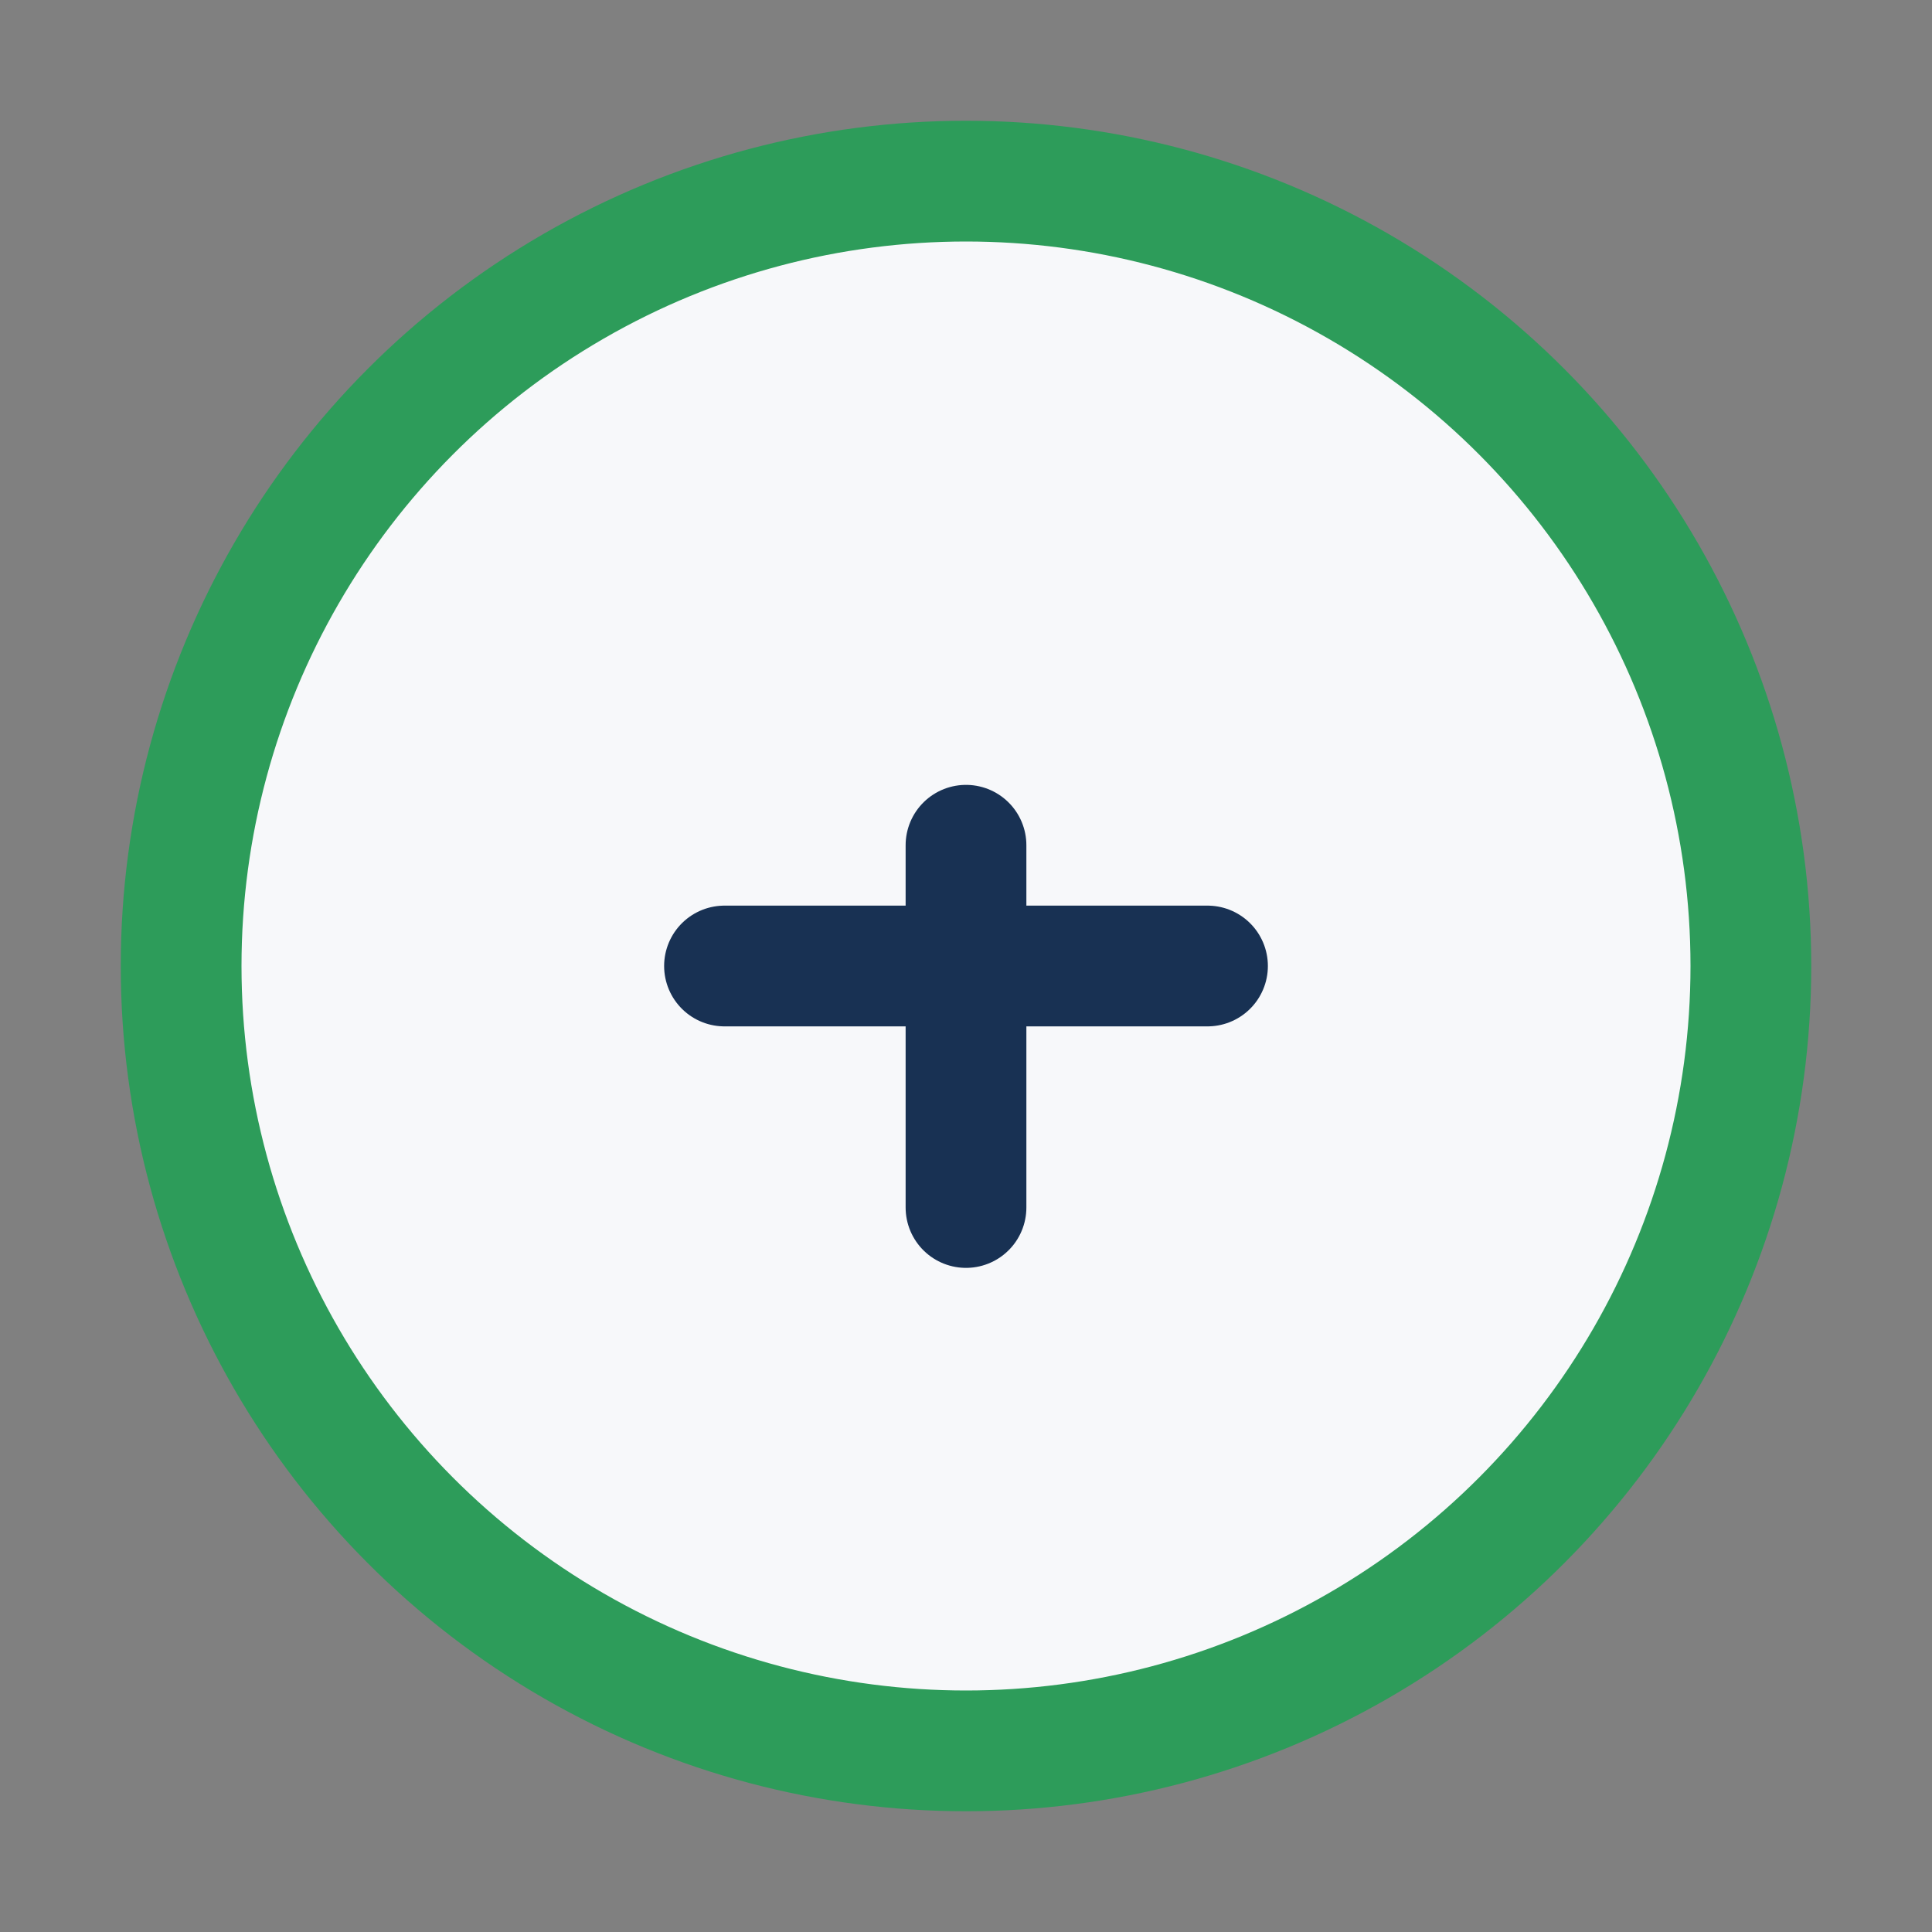 <?xml version="1.0" encoding="UTF-8"?>
<svg xmlns="http://www.w3.org/2000/svg" width="32" height="32" viewBox="0 0 32 32"><rect x="0" y="0" width="32" height="32" fill="#808080" stroke="none"/><circle cx="16" cy="16" r="13" fill="#F7F8FA" stroke="#2D9C5A" stroke-width="2"/><path d="M12 16h8M16 14v6" stroke="#183153" stroke-width="2" stroke-linecap="round"/></svg>